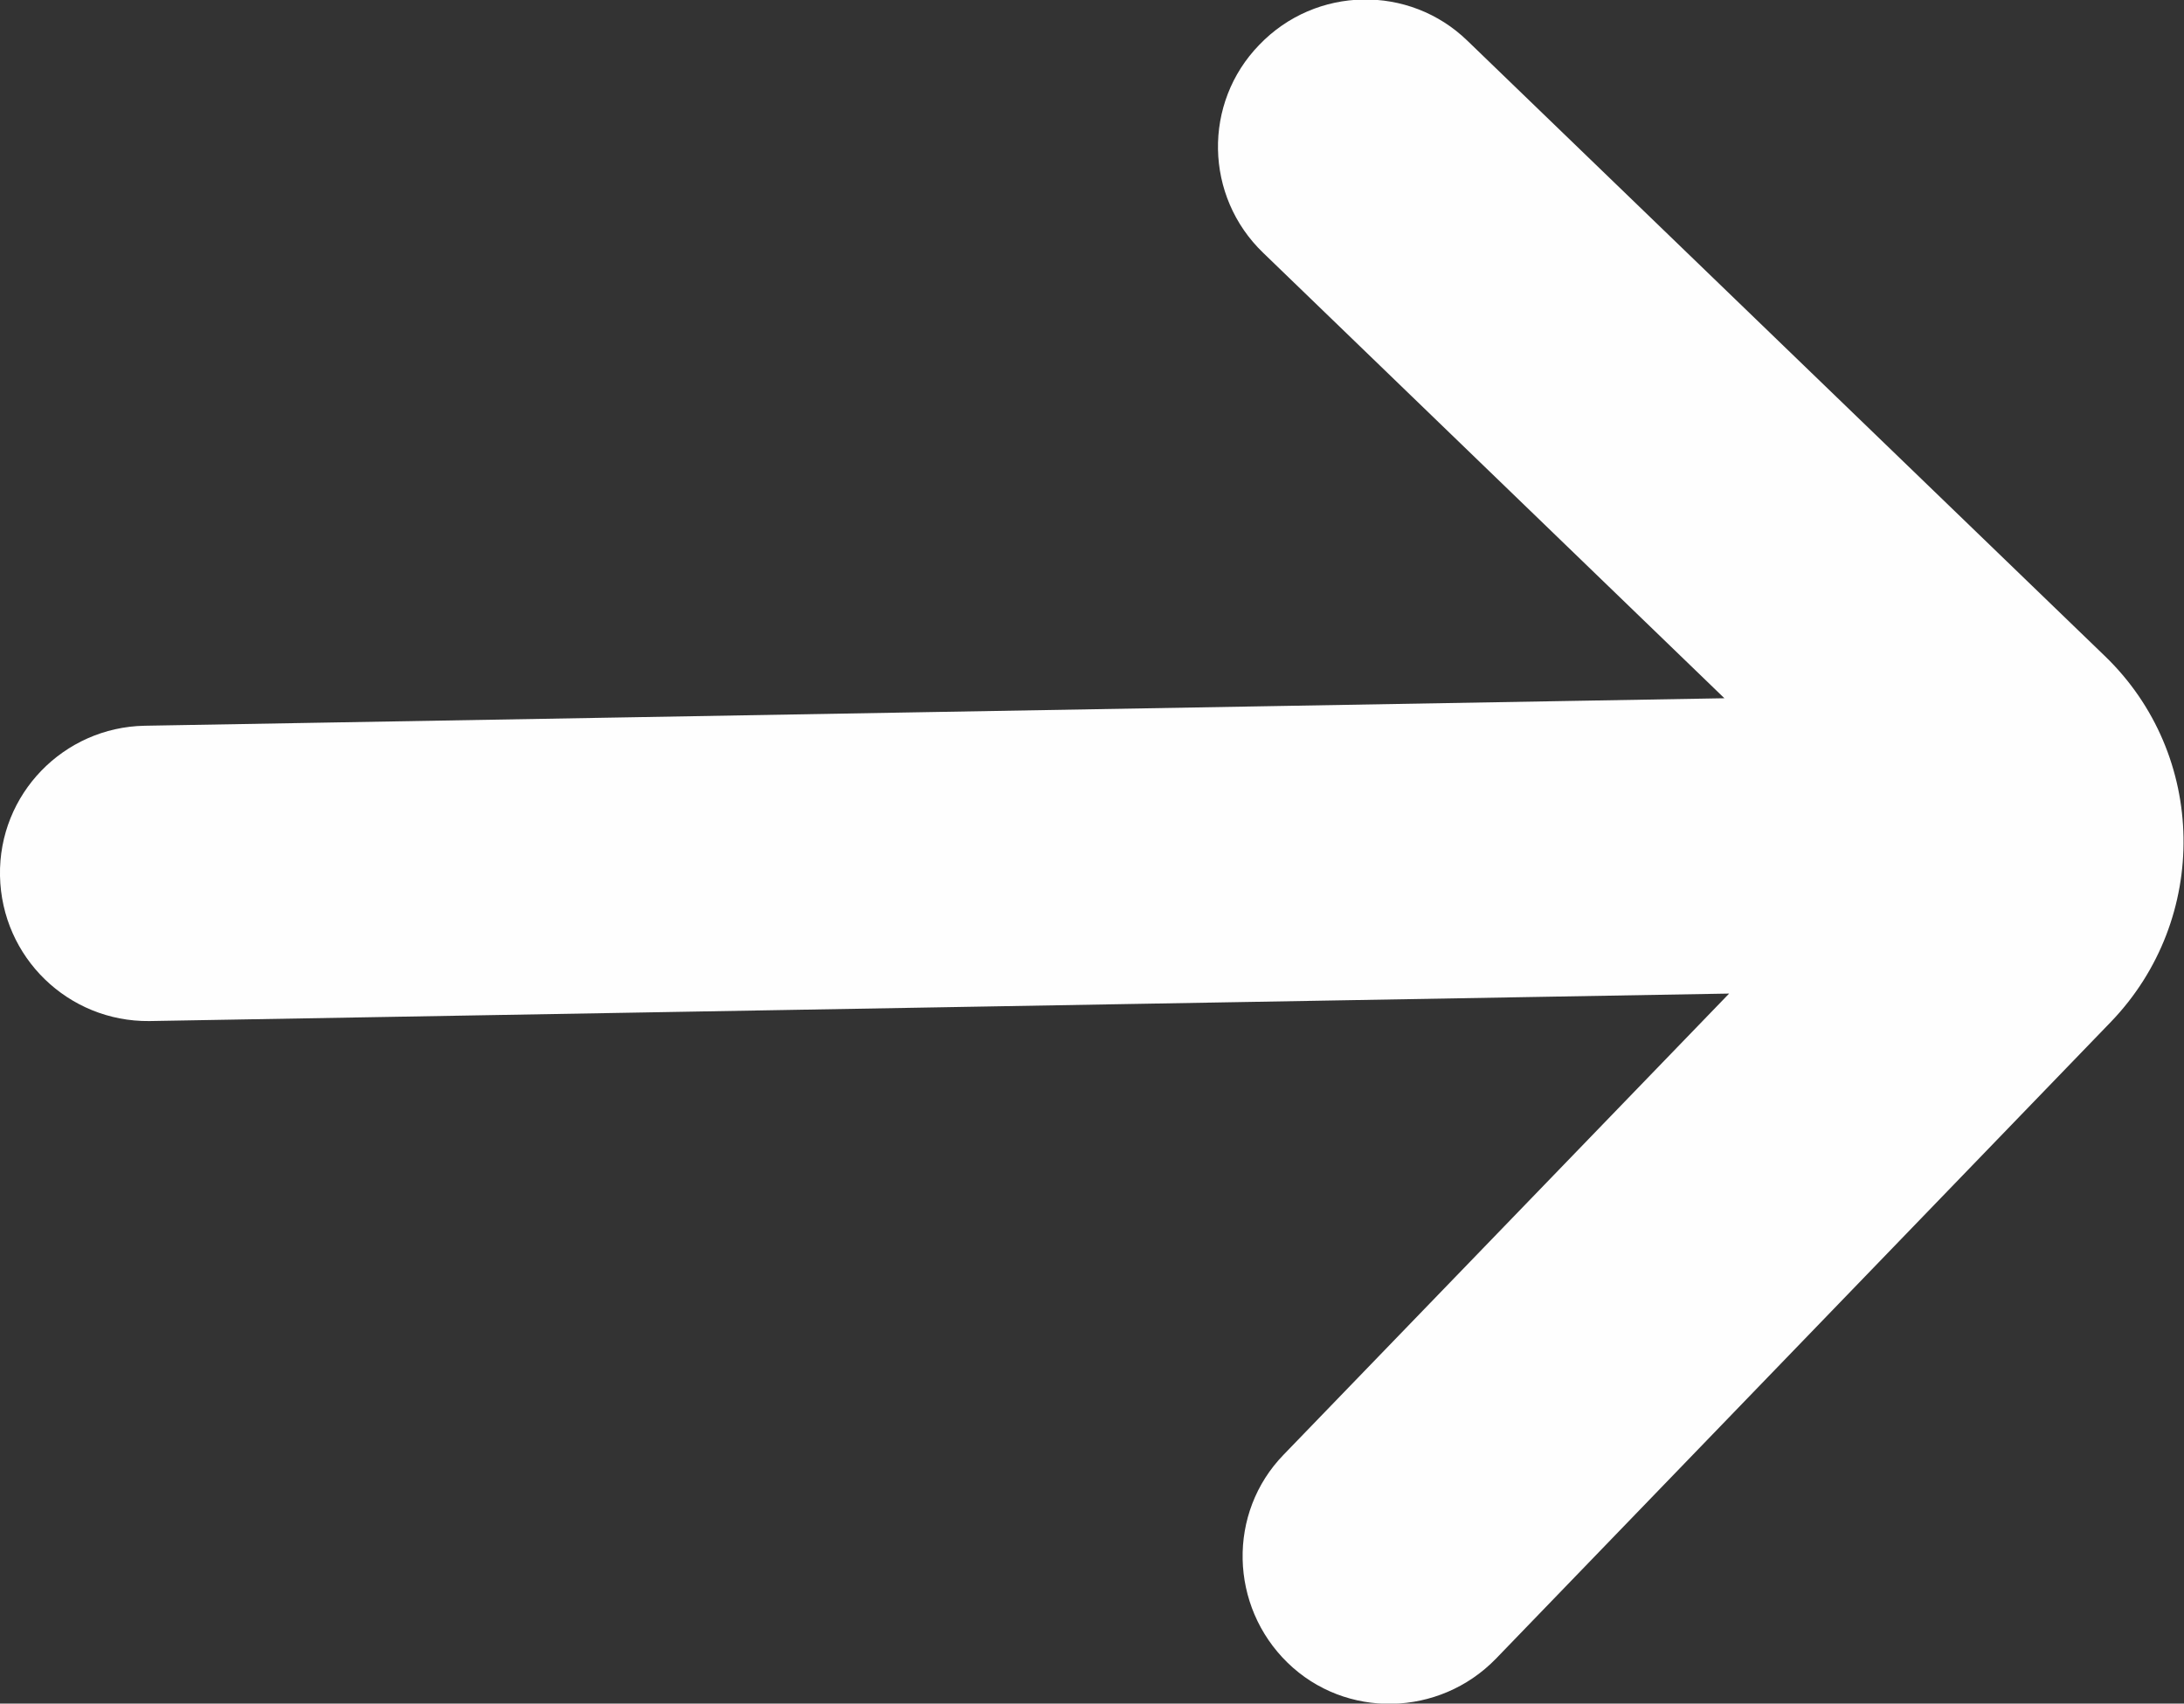 <?xml version="1.0" encoding="UTF-8"?>
<svg id="Capa_2" data-name="Capa 2" xmlns="http://www.w3.org/2000/svg" viewBox="0 0 27.8 21.69">
  <rect x="0" y="0" width="27.8" height="21.69" fill="#333333" stroke="none"/>
  <defs>
    <style>
      .cls-1 {
        fill: #fefefe;
        stroke-width: 0px;
      }
    </style>
  </defs>
  <g id="inicio">
    <path class="cls-1" d="M26.87,13.01l-7.83,8.11c-.72.74-1.91.77-2.65.05s-.77-1.91-.05-2.65l5.67-5.87-20.11.35C.87,13.01.02,12.19,0,11.15s.81-1.89,1.84-1.91l20.11-.35-5.87-5.67c-.75-.72-.77-1.91-.05-2.65.72-.75,1.91-.77,2.65-.05l8.11,7.83c1.31,1.26,1.34,3.35.08,4.66Z"/>
  </g>
</svg>